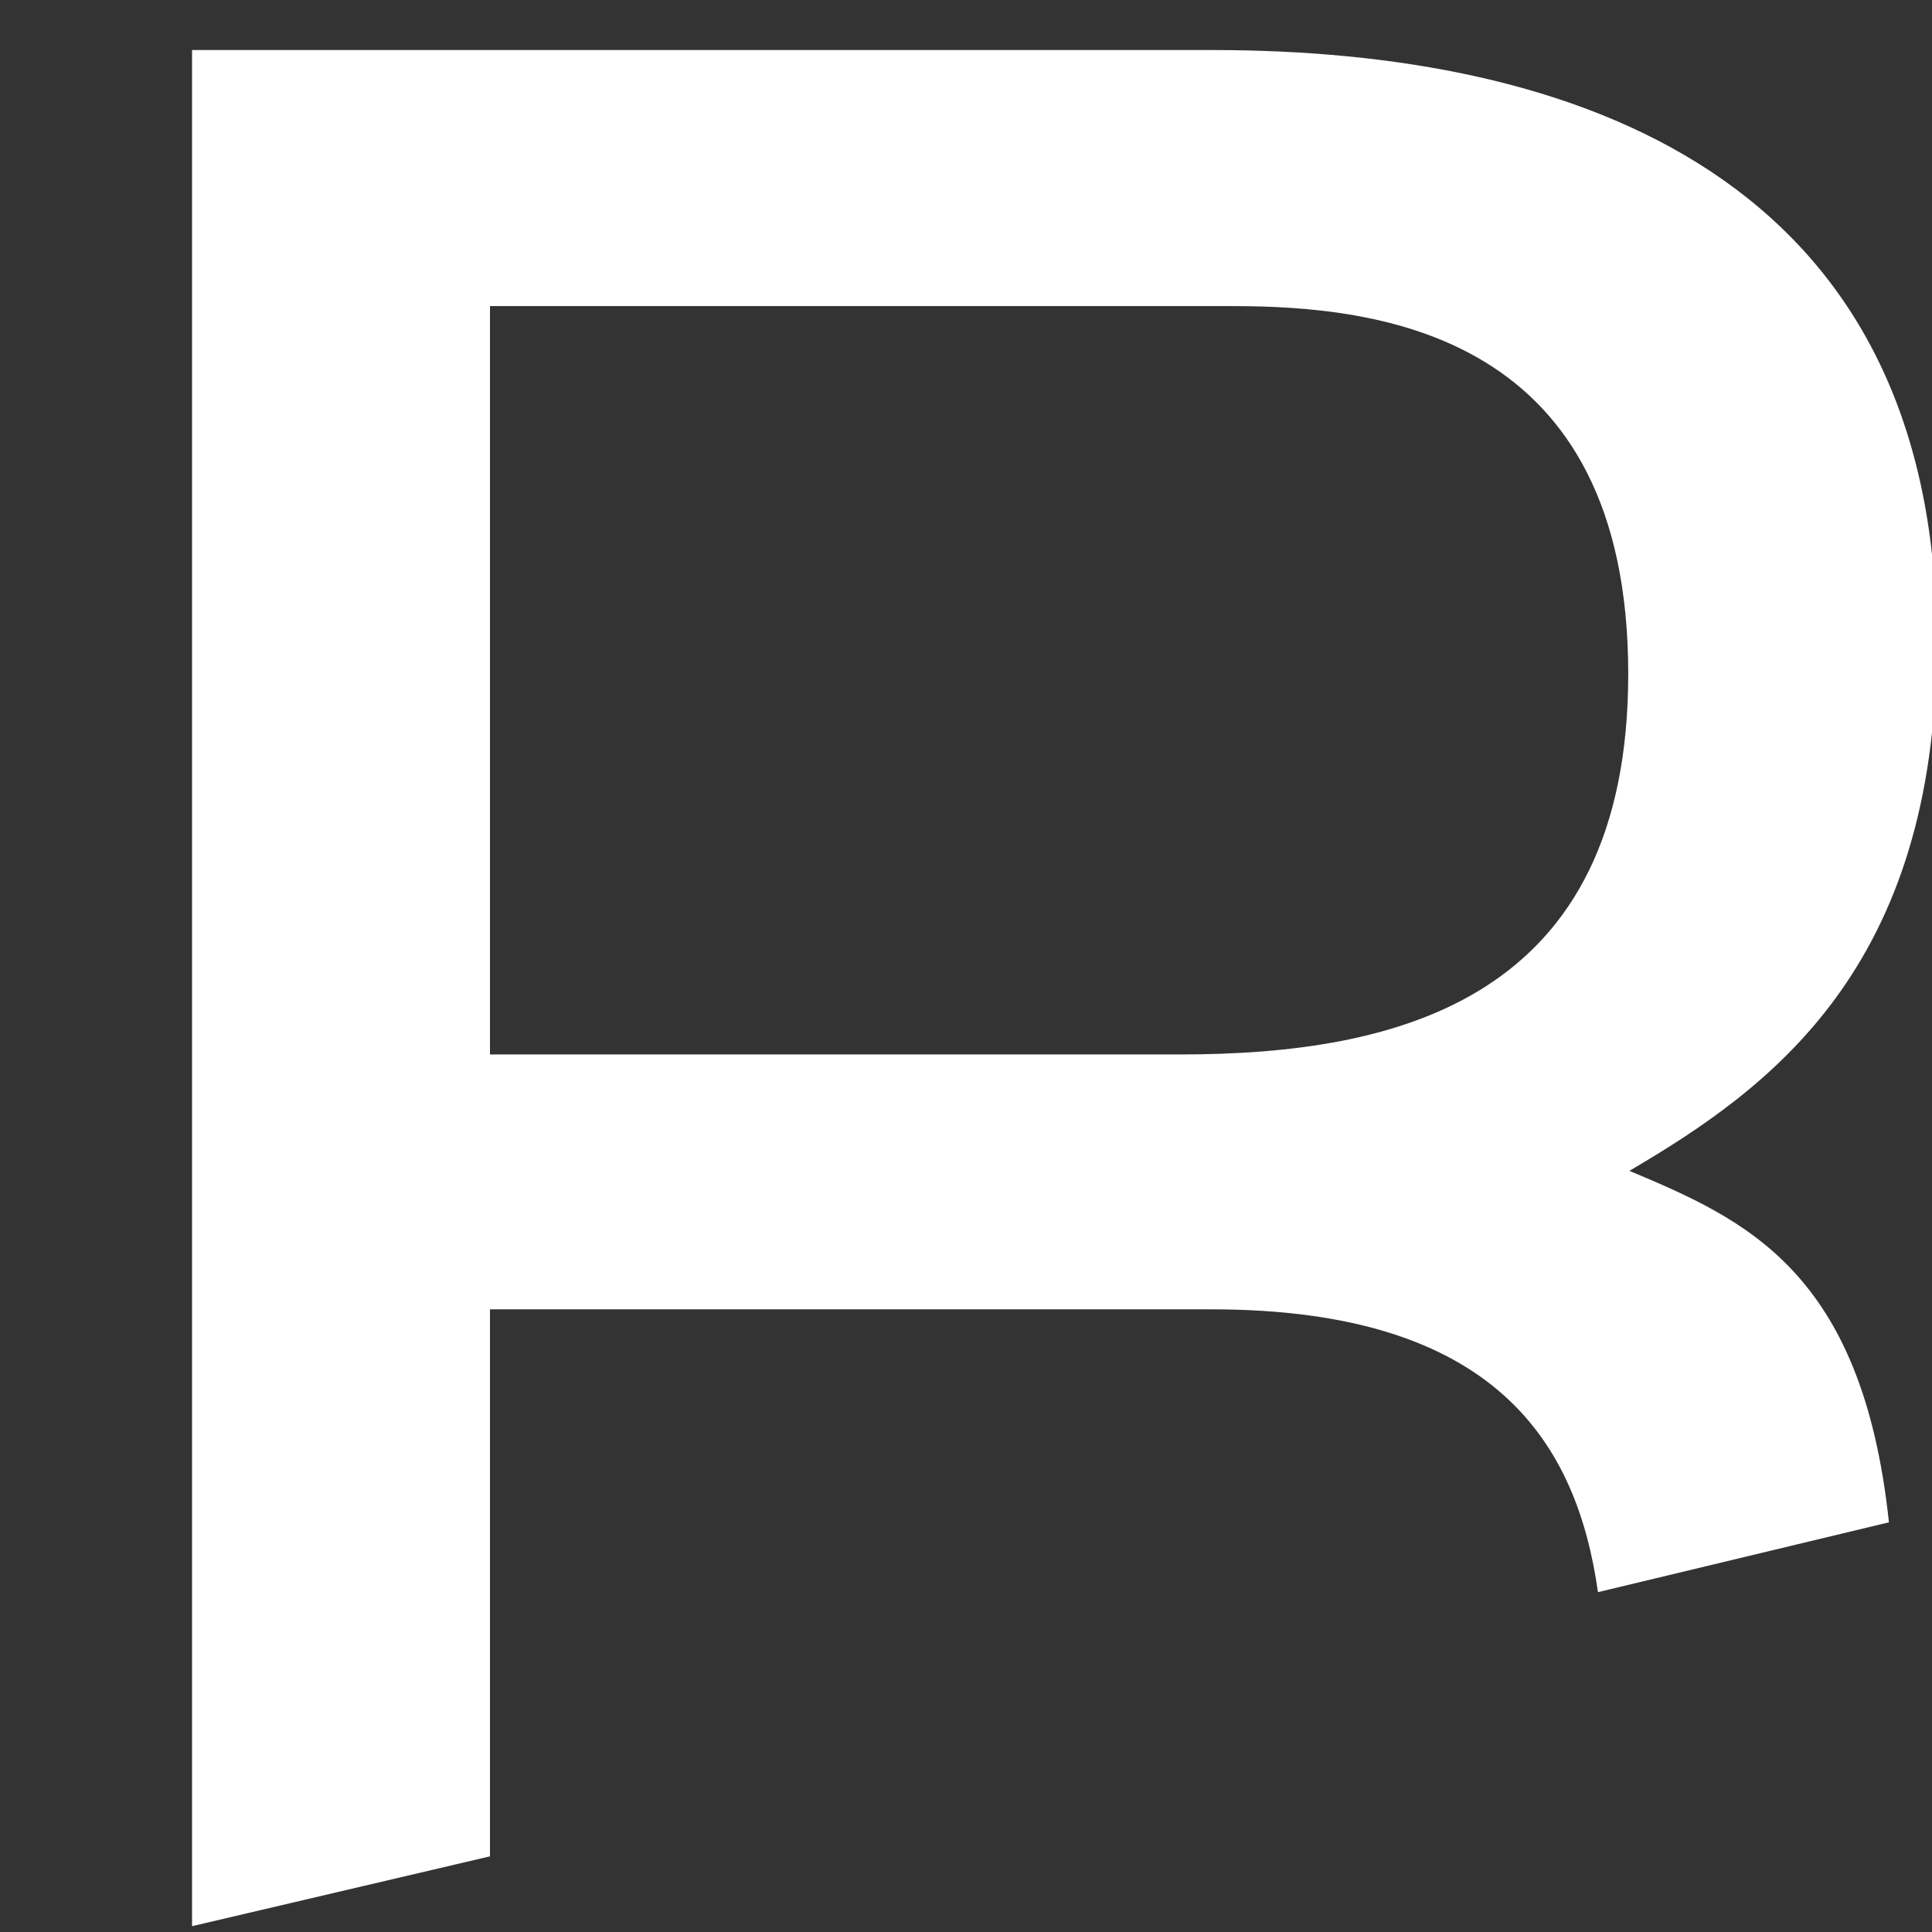 <?xml version="1.0" encoding="utf-8"?>
<!-- Generator: Adobe Illustrator 22.0.1, SVG Export Plug-In . SVG Version: 6.00 Build 0)  -->
<svg version="1.1" id="레이어_1" xmlns="http://www.w3.org/2000/svg" xmlns:xlink="http://www.w3.org/1999/xlink" x="0px"
	 y="0px" viewBox="0 0 166 166" style="enable-background:new 0 0 166 166;" xml:space="preserve">
<rect x="0" y="0" width="166" height="166" fill="#333333" stroke="none"/>
<style type="text/css">
	.st0{fill:#FFFFFF;}
</style>
<path class="st0" d="M42.1,159.5v-47h62c24.5,0,31.4,11.6,33.2,24.3l25-6c-2.3-21.6-12.3-26-22.3-30.2c12.1-7.1,26.4-17.4,26.4-45.4
	c0-40.1-31.1-50.9-62.2-50.9H16.5v161.2L42.1,159.5z M42.1,26.3h63.8c12.7,0,34,2.4,34,31.6c0,28-19.8,32.7-38.5,32.7H42.1V26.3z"/>
</svg>
